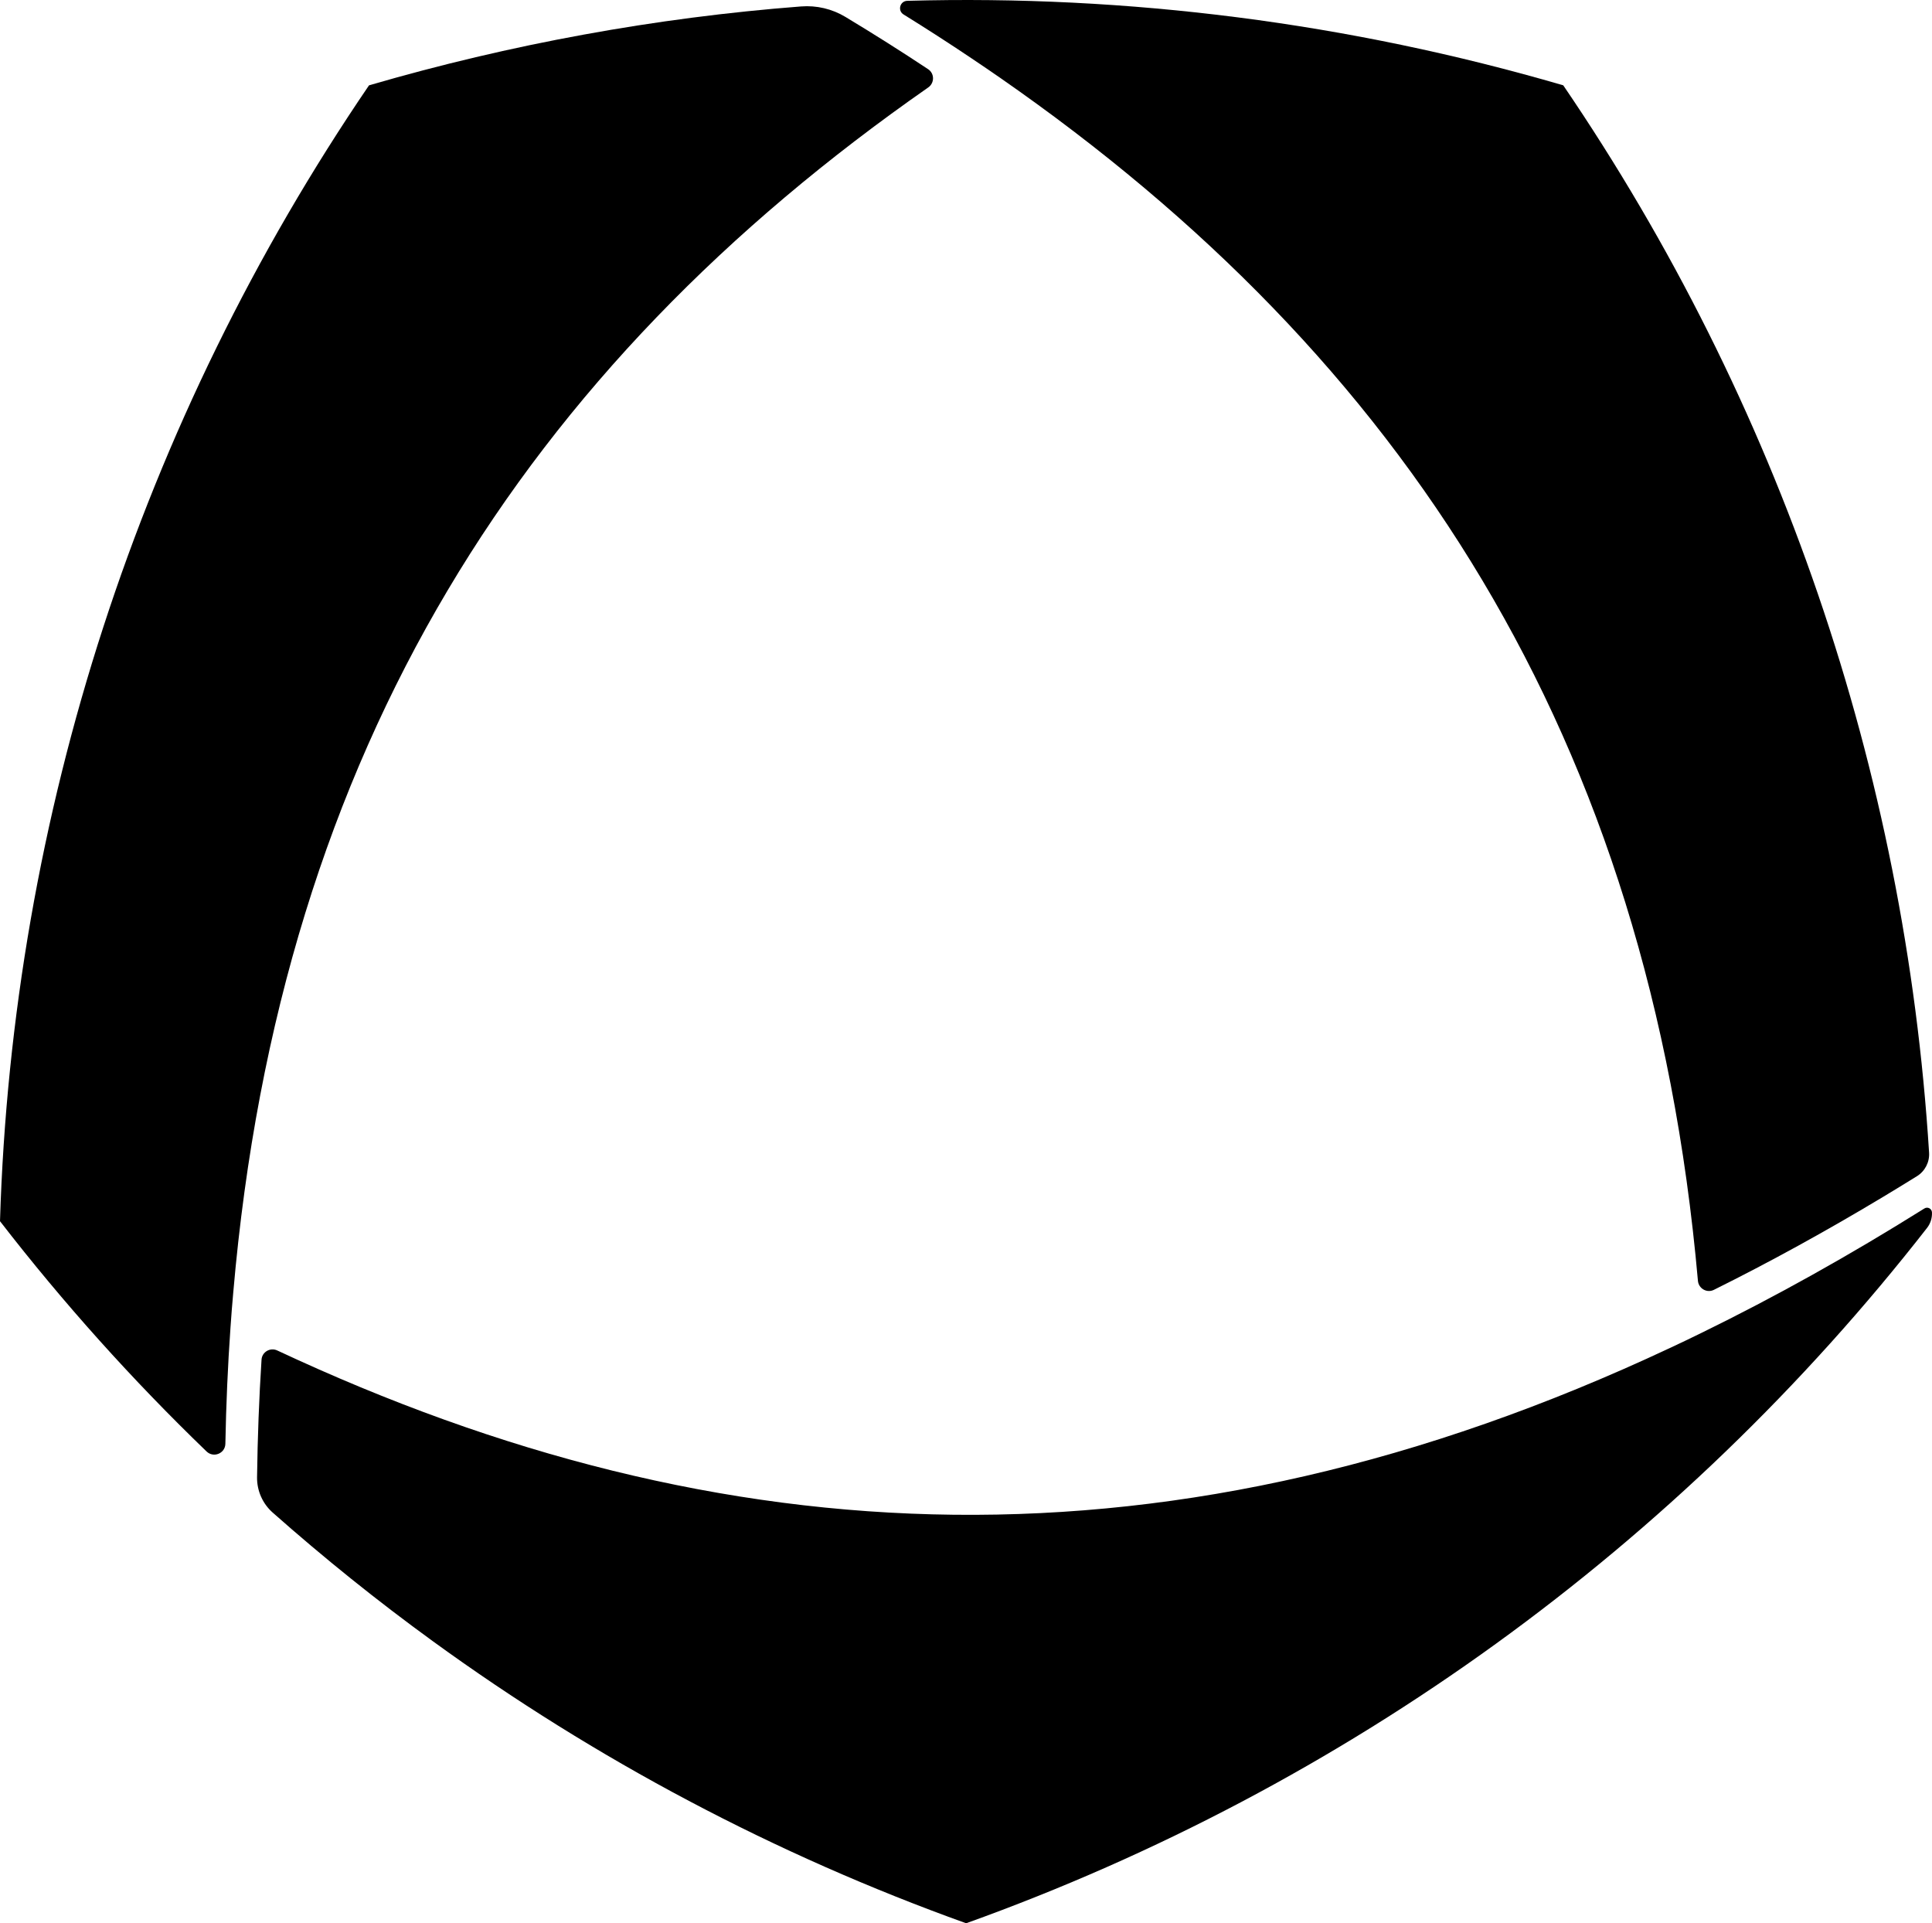 <?xml version="1.0" encoding="utf-8"?>
<!-- Generator: Adobe Illustrator 23.0.5, SVG Export Plug-In . SVG Version: 6.00 Build 0)  -->
<svg version="1.1" id="Camada_1" xmlns="http://www.w3.org/2000/svg" xmlns:xlink="http://www.w3.org/1999/xlink" x="0px" y="0px"
	 viewBox="0 0 523.264 520.824" style="enable-background:new 0 0 523.264 520.824;" xml:space="preserve">
<g>
	<path d="M251.4,23.684c-108.93,75.94-175.43,178.46-188.22,326.28c-0.29,3.18-0.54,6.39-0.76,9.62
		c-0.72,10.24-1.18,20.7-1.38,31.39c-0.05,2.62-3.2,3.91-5.09,2.09c-20.06-19.33-38.76-40.15-55.94-62.35L0,330.704v-0.02
		c3.34-109.95,38.01-216.66,99.94-307.57c19.17-5.59,38.56-10.17,58.09-13.73c19.53-3.57,39.19-6.12,58.92-7.64
		c4.22-0.33,8.42,0.66,12.05,2.85c7.63,4.6,15.09,9.31,22.37,14.14C253.13,19.894,253.14,22.474,251.4,23.684z"/>
	<path d="M263.07,15.754c-5.995-4.028-12.114-7.972-18.353-11.839c-1.689-1.047-0.975-3.639,1.012-3.694
		C305.481-1.431,365.43,6.194,423.39,23.104l0,0c58.445,85.787,92.617,185.664,99.084,289.042c0.161,2.567-1.113,5.023-3.299,6.379
		c-3.07,1.904-6.13,3.775-9.185,5.61c-15.435,9.272-30.7,17.655-45.804,25.158c-1.895,0.941-4.132-0.341-4.318-2.449
		C446.805,199.317,380.111,96.994,271.05,21.194C268.42,19.364,265.75,17.554,263.07,15.754z"/>
	<path d="M521.915,332.535c-67.184,86.1-157.418,151.399-260.245,188.289c-51.77-18.58-100.36-44.35-144.41-76.36
		c-15.015-10.908-29.504-22.547-43.415-34.866c-2.729-2.417-4.272-5.916-4.223-9.561c0.144-10.835,0.549-21.446,1.212-31.831
		c0.134-2.103,2.355-3.39,4.264-2.496c120.356,56.338,242.541,62.51,377.132-0.646c2.9-1.35,5.8-2.74,8.71-4.17
		c19.812-9.688,39.886-20.877,60.268-33.641c0.876-0.548,2.018,0.053,2.05,1.086l0.002,0.062
		C523.307,329.893,522.833,331.358,521.915,332.535z"/>
</g>
</svg>
